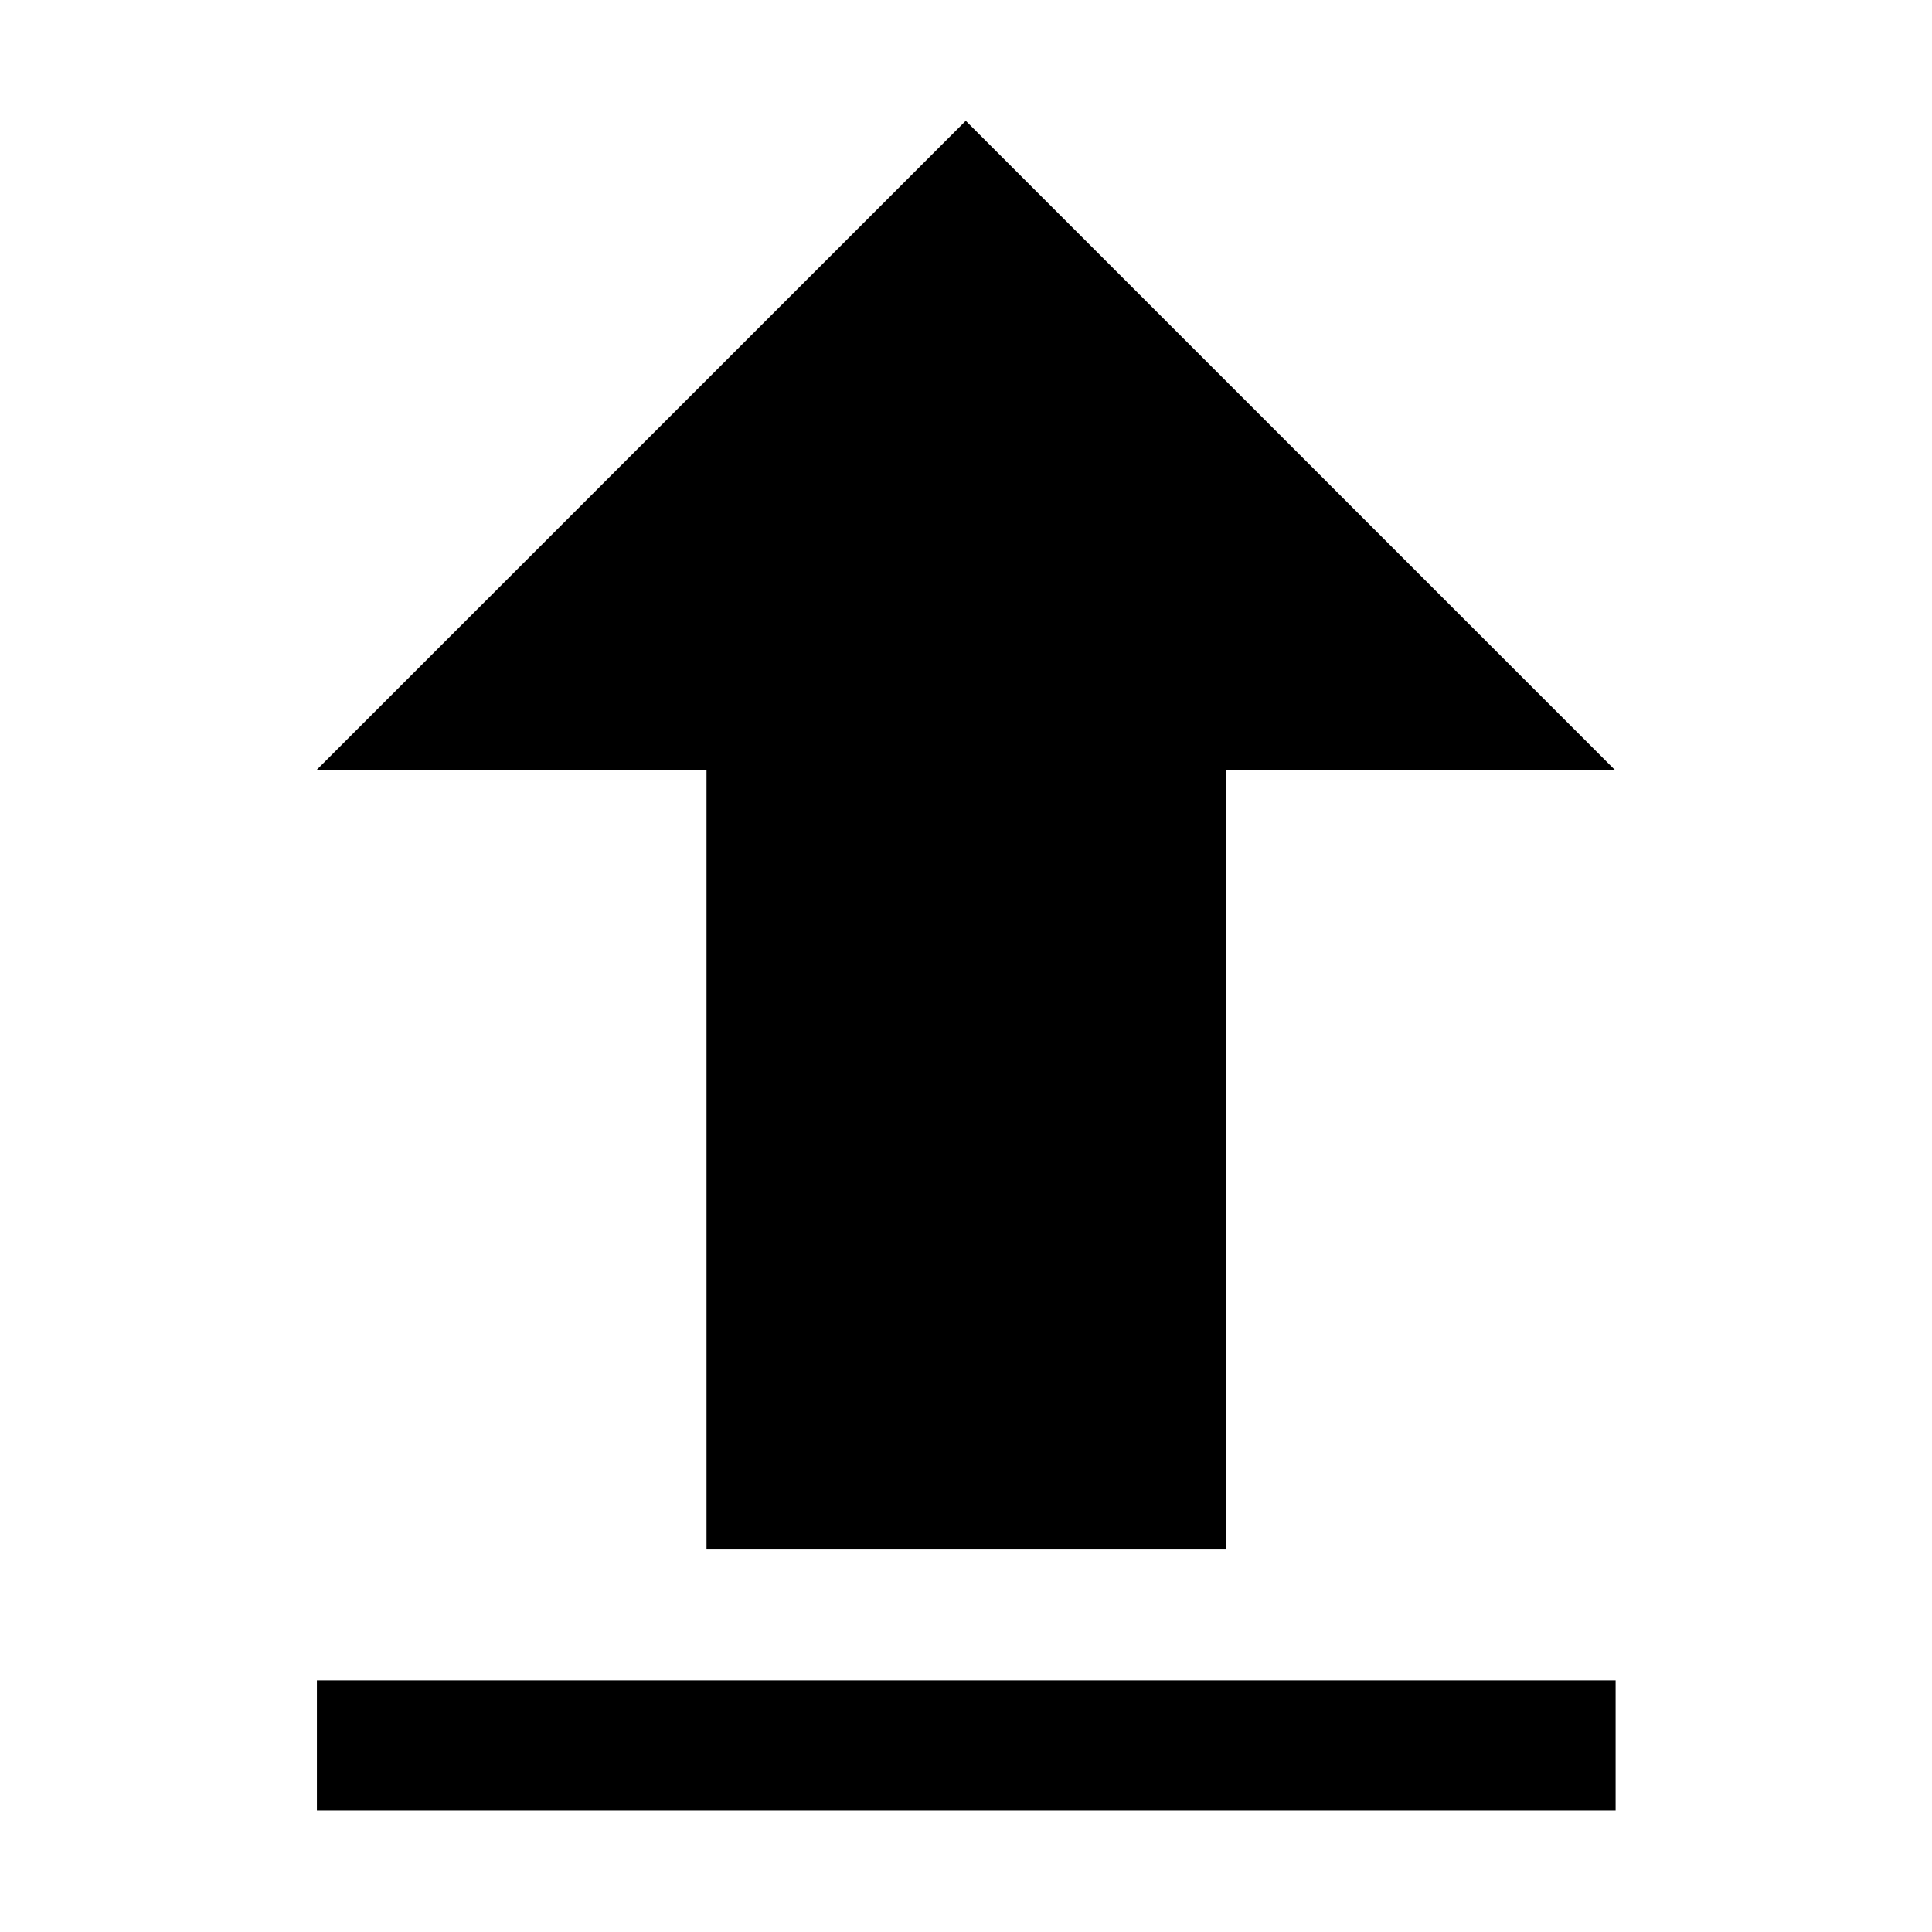 <?xml version="1.0" standalone="no"?><!DOCTYPE svg PUBLIC "-//W3C//DTD SVG 1.1//EN" "http://www.w3.org/Graphics/SVG/1.1/DTD/svg11.dtd"><svg t="1642130474958" class="icon" viewBox="0 0 1024 1024" version="1.1" xmlns="http://www.w3.org/2000/svg" p-id="26050" xmlns:xlink="http://www.w3.org/1999/xlink" width="200" height="200"><defs><style type="text/css"></style></defs><path d="M374.465 546.419M511.869 64.021 856.041 408.197 167.694 408.197 511.869 64.021 511.869 64.021zM374.465 408.28l275.34 0 0 413.006L374.465 821.286 374.465 408.28 374.465 408.28zM167.959 890.647l688.346 0 0 68.836L167.959 959.483 167.959 890.647 167.959 890.647z" p-id="26051"></path></svg>